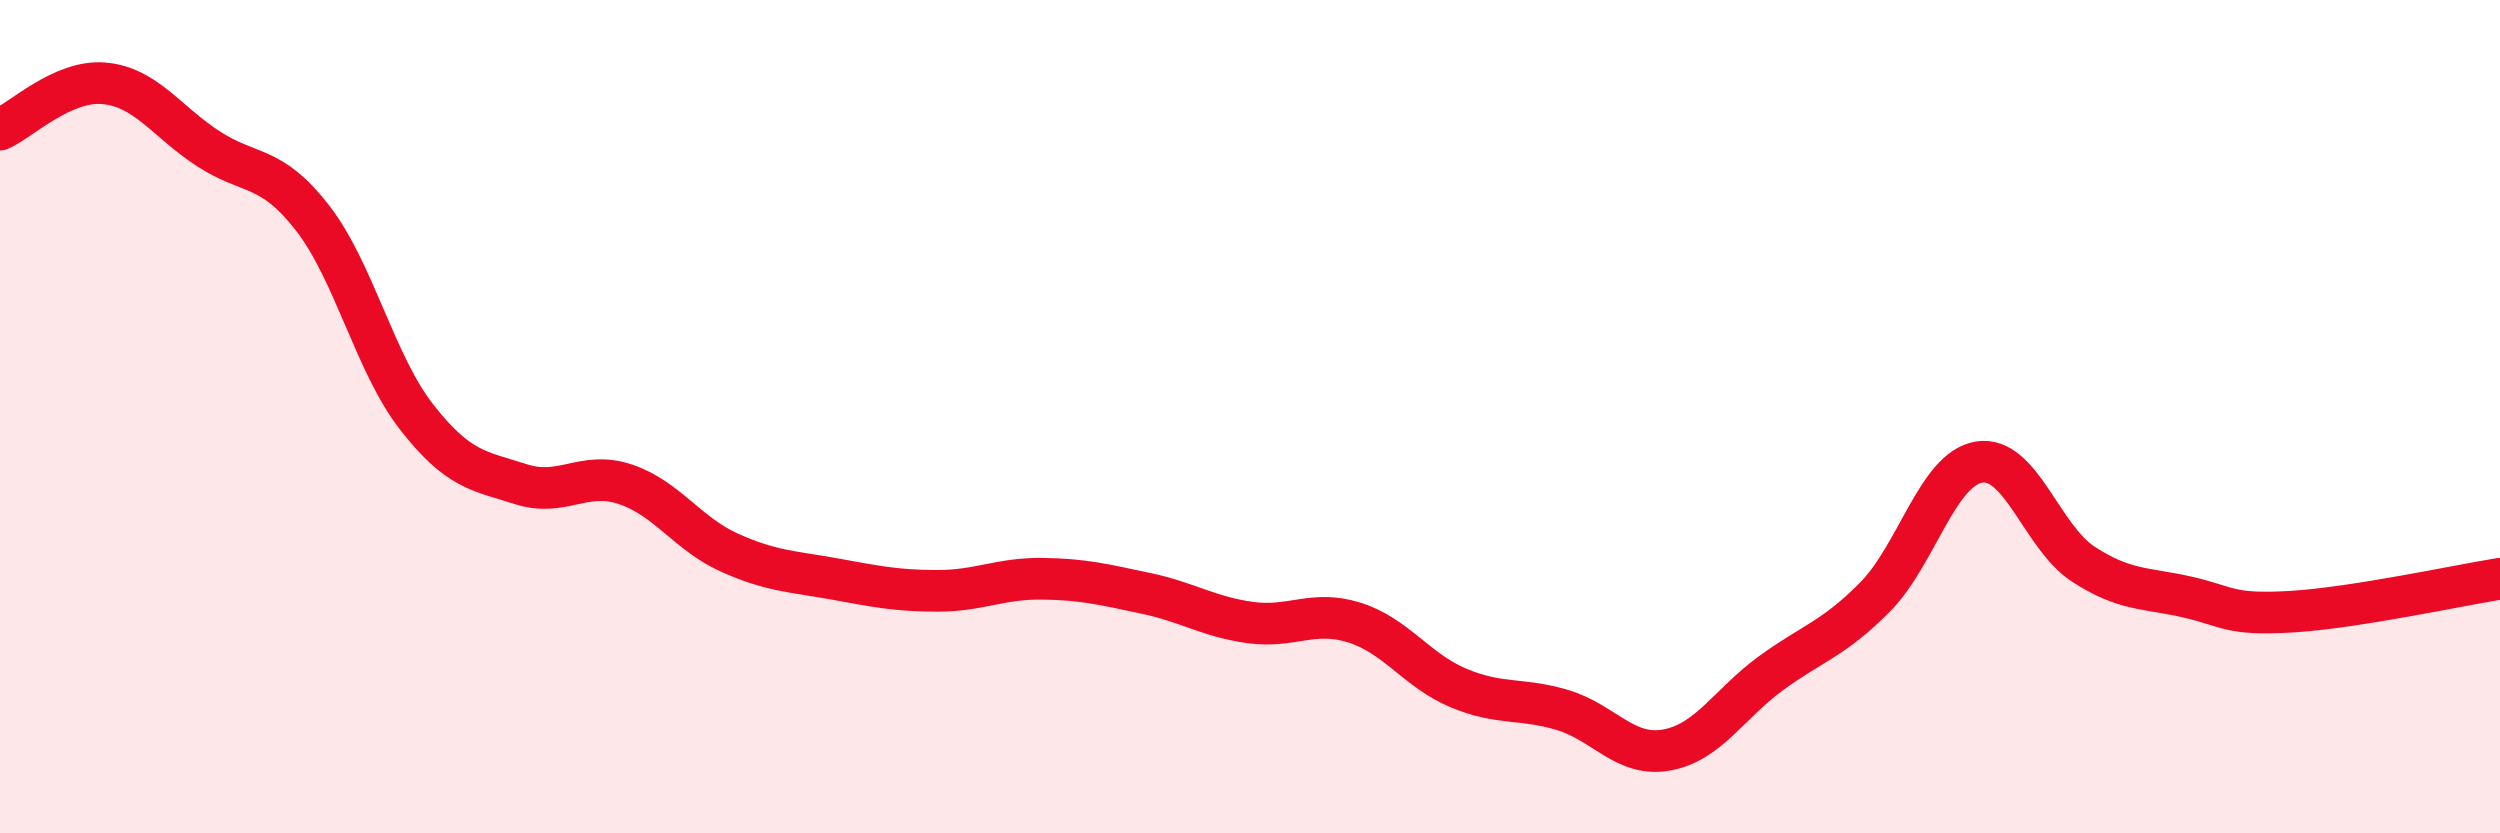 
    <svg width="60" height="20" viewBox="0 0 60 20" xmlns="http://www.w3.org/2000/svg">
      <path
        d="M 0,3.11 C 0.5,2.89 1.5,1.91 2.5,2 C 3.5,2.09 4,2.92 5,3.57 C 6,4.22 6.5,3.94 7.5,5.23 C 8.5,6.52 9,8.73 10,10.01 C 11,11.29 11.5,11.3 12.5,11.62 C 13.5,11.94 14,11.29 15,11.62 C 16,11.95 16.5,12.81 17.5,13.26 C 18.5,13.71 19,13.71 20,13.89 C 21,14.07 21.5,14.18 22.5,14.18 C 23.5,14.18 24,13.88 25,13.89 C 26,13.9 26.5,14.03 27.5,14.24 C 28.5,14.45 29,14.8 30,14.94 C 31,15.08 31.5,14.63 32.5,14.94 C 33.5,15.25 34,16.09 35,16.51 C 36,16.93 36.5,16.74 37.5,17.04 C 38.5,17.34 39,18.18 40,18 C 41,17.82 41.5,16.89 42.5,16.16 C 43.5,15.43 44,15.34 45,14.33 C 46,13.32 46.5,11.25 47.5,11.09 C 48.5,10.93 49,12.89 50,13.54 C 51,14.19 51.5,14.1 52.5,14.33 C 53.5,14.56 53.5,14.77 55,14.68 C 56.5,14.59 59,14.05 60,13.89L60 20L0 20Z"
        fill="#EB0A25"
        opacity="0.1"
        stroke-linecap="round"
        stroke-linejoin="round"
      />
      <path
        d="M 0,3.11 C 0.5,2.89 1.5,1.91 2.5,2 C 3.5,2.09 4,2.92 5,3.57 C 6,4.22 6.5,3.94 7.5,5.23 C 8.5,6.52 9,8.73 10,10.01 C 11,11.29 11.5,11.3 12.5,11.62 C 13.5,11.94 14,11.29 15,11.62 C 16,11.95 16.5,12.81 17.5,13.26 C 18.5,13.71 19,13.71 20,13.89 C 21,14.07 21.5,14.18 22.5,14.18 C 23.5,14.18 24,13.88 25,13.89 C 26,13.9 26.5,14.03 27.5,14.24 C 28.5,14.45 29,14.8 30,14.94 C 31,15.08 31.5,14.63 32.5,14.94 C 33.5,15.25 34,16.09 35,16.51 C 36,16.93 36.5,16.74 37.5,17.04 C 38.5,17.34 39,18.18 40,18 C 41,17.82 41.5,16.89 42.5,16.16 C 43.5,15.43 44,15.34 45,14.33 C 46,13.32 46.5,11.25 47.5,11.09 C 48.5,10.93 49,12.89 50,13.54 C 51,14.19 51.5,14.1 52.5,14.33 C 53.5,14.56 53.5,14.77 55,14.68 C 56.5,14.59 59,14.05 60,13.89"
        stroke="#EB0A25"
        stroke-width="1"
        fill="none"
        stroke-linecap="round"
        stroke-linejoin="round"
      />
    </svg>
  